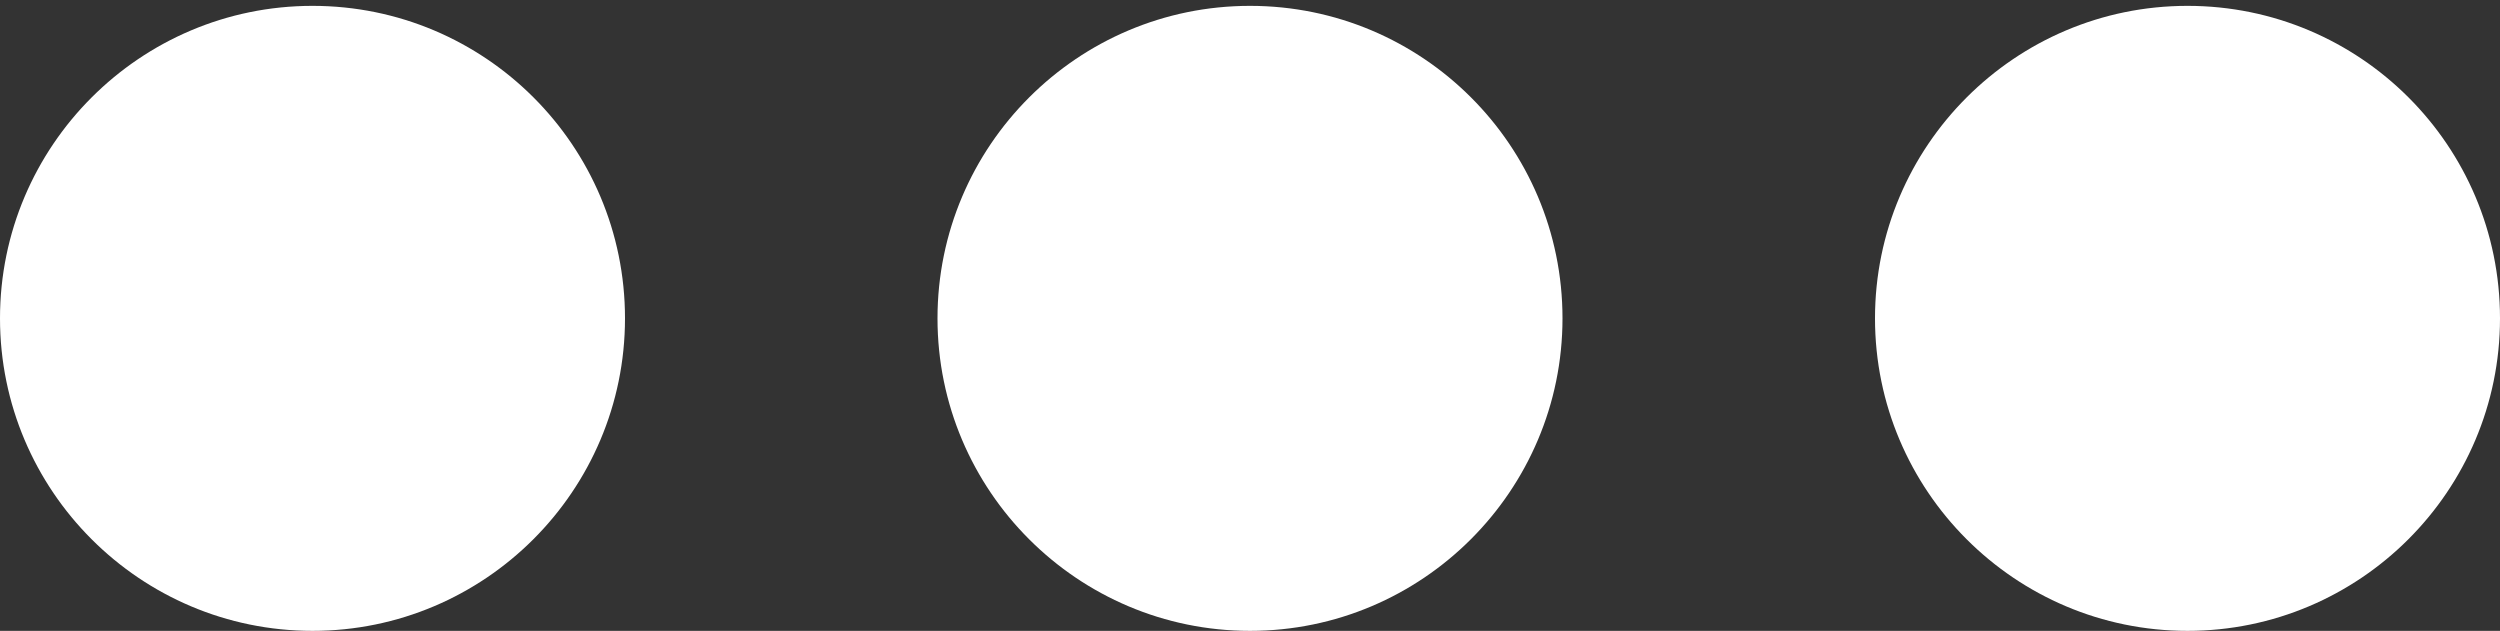 <?xml version="1.0" encoding="utf-8"?>
<!-- Generator: Adobe Illustrator 24.1.1, SVG Export Plug-In . SVG Version: 6.00 Build 0)  -->
<svg version="1.1" id="Layer_1" xmlns="http://www.w3.org/2000/svg" xmlns:xlink="http://www.w3.org/1999/xlink" x="0px" y="0px"
	 viewBox="0 0 512 129.2" style="enable-background:new 0 0 512 129.2;" xml:space="preserve">
<rect x="0" y="0" width="512" height="129.2" fill="#333333" stroke="none"/>
<style type="text/css">
	.st0{fill:#FFFFFF;}
</style>
<path class="st0" d="M320,65.2c0,35.3-28.7,64-64,64s-64-28.7-64-64s28.7-64,64-64S320,29.8,320,65.2z"/>
<path class="st0" d="M128,65.2c0,35.3-28.7,64-64,64s-64-28.7-64-64s28.7-64,64-64S128,29.8,128,65.2z"/>
<path class="st0" d="M512,65.2c0,35.3-28.7,64-64,64s-64-28.7-64-64s28.7-64,64-64S512,29.8,512,65.2z"/>
</svg>
